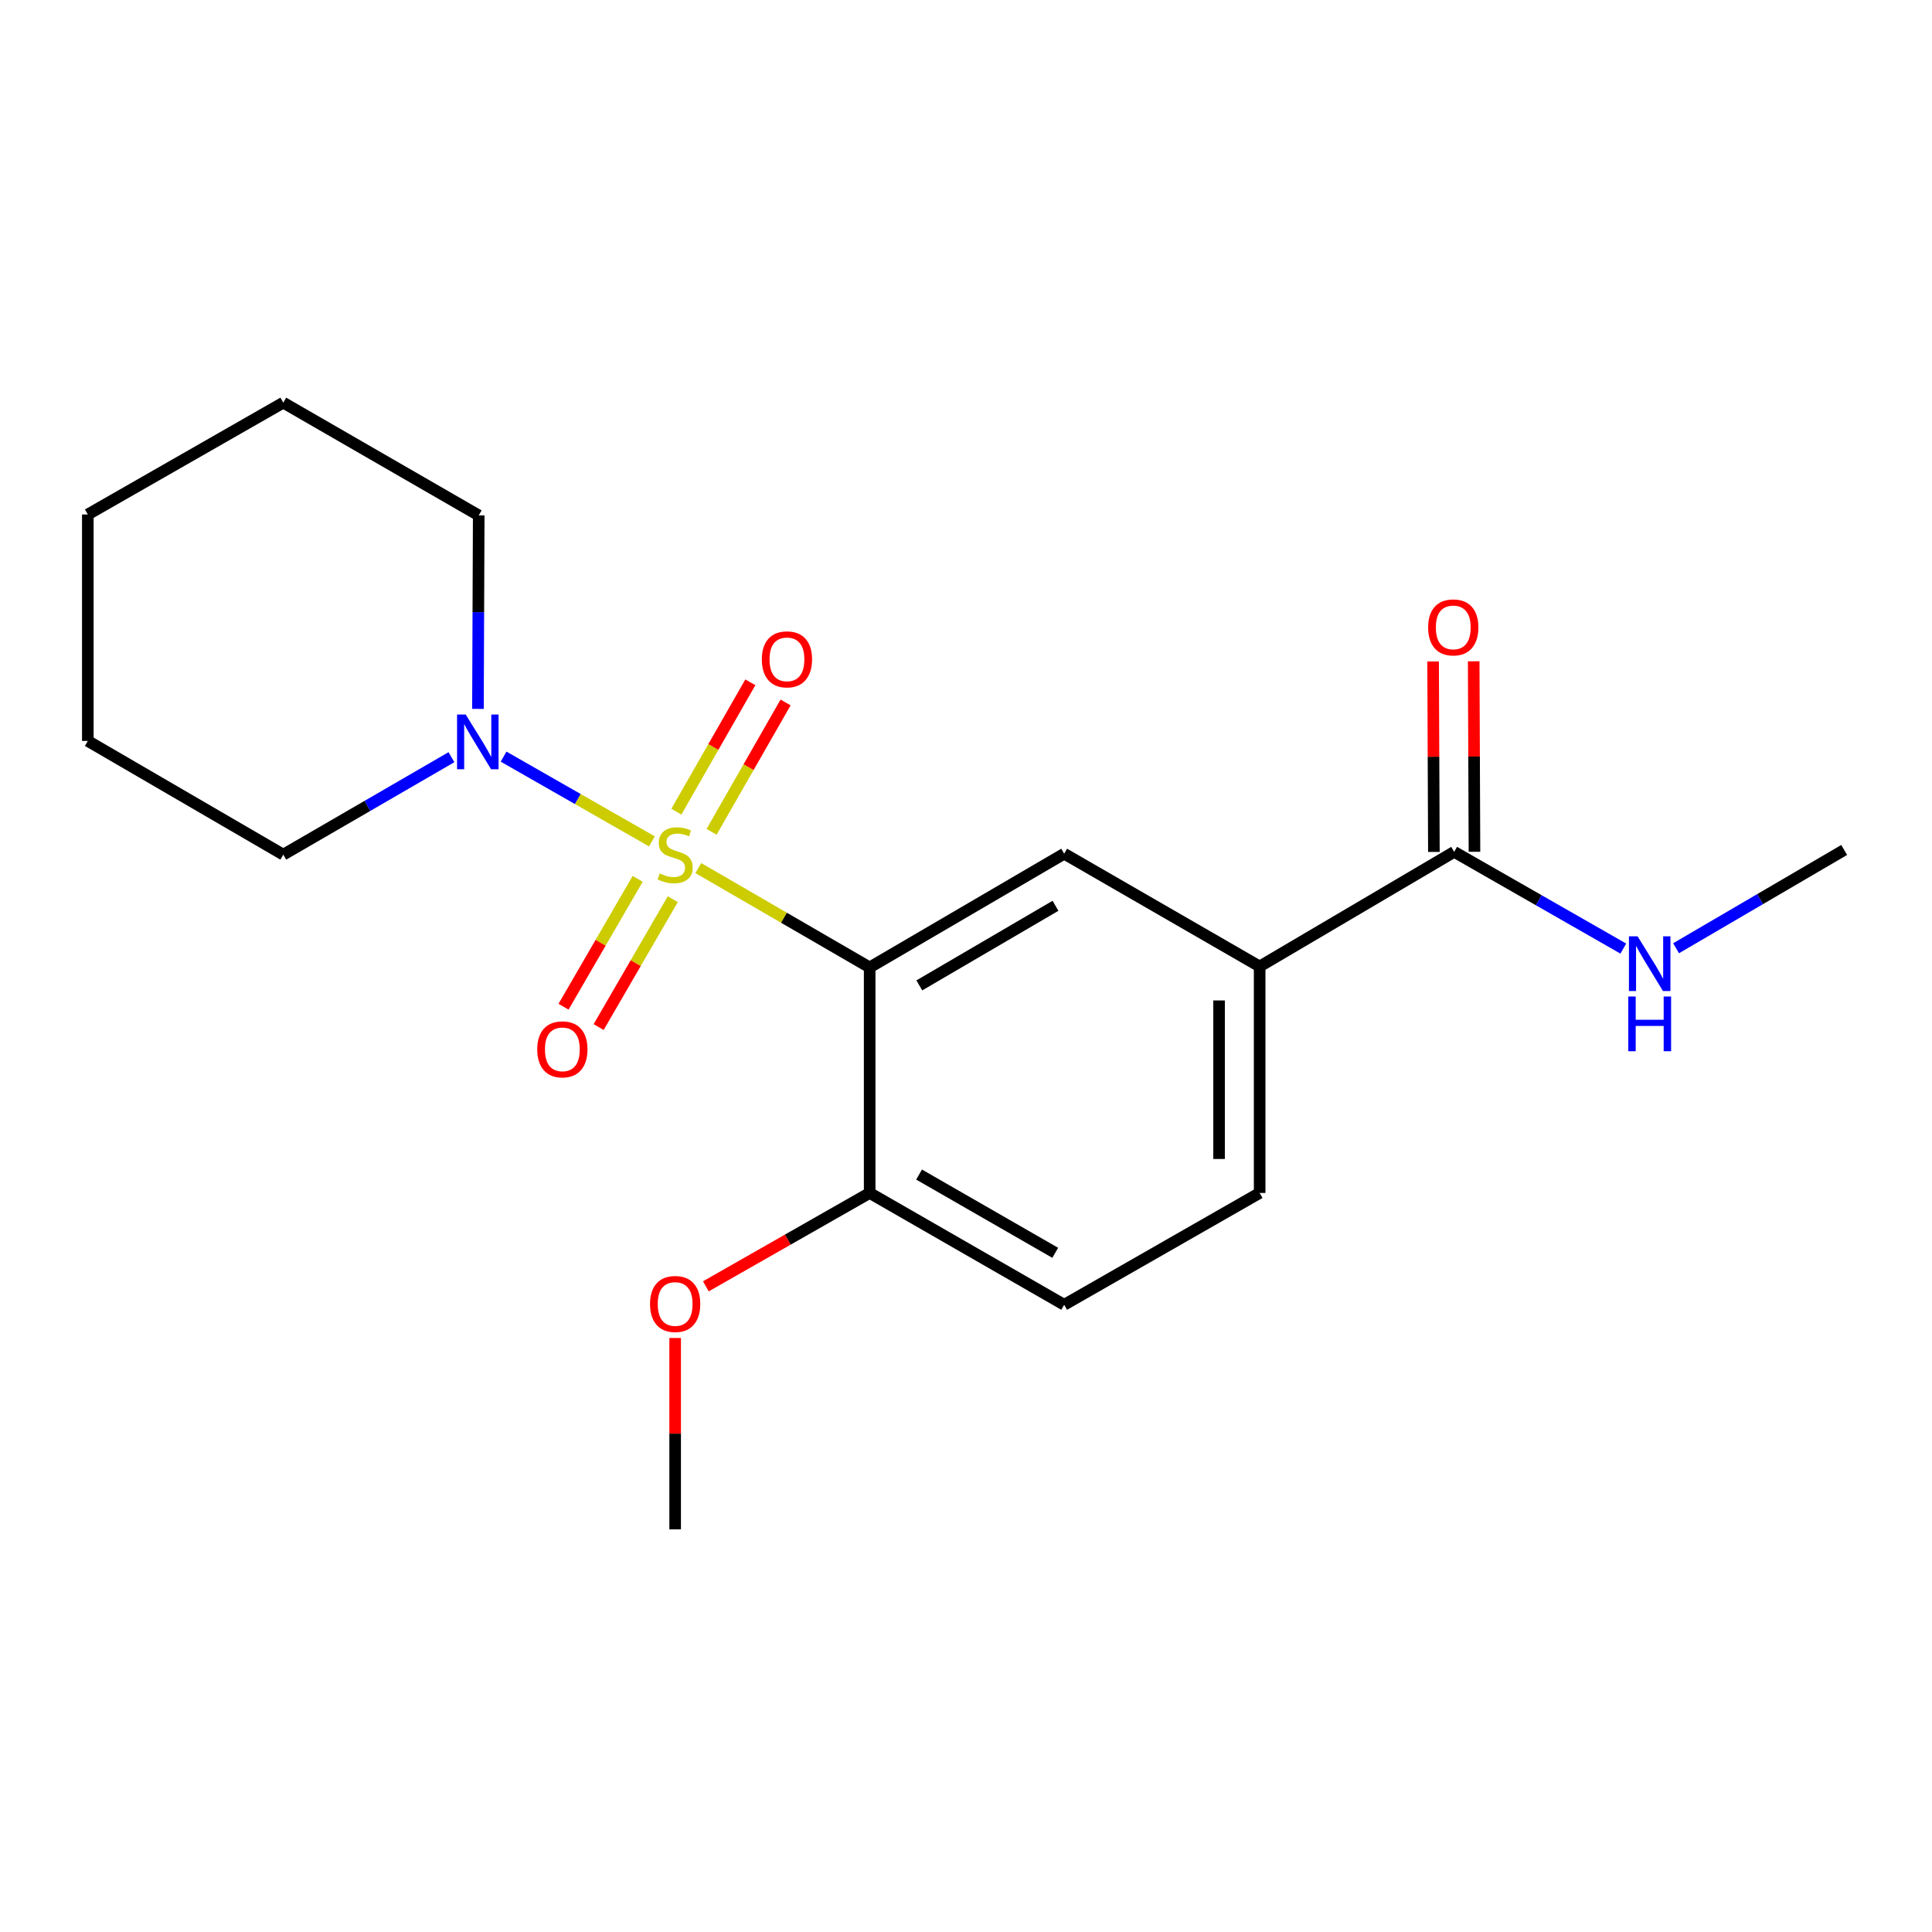 <?xml version='1.0' encoding='iso-8859-1'?>
<svg version='1.1' baseProfile='full'
              xmlns='http://www.w3.org/2000/svg'
                      xmlns:rdkit='http://www.rdkit.org/xml'
                      xmlns:xlink='http://www.w3.org/1999/xlink'
                  xml:space='preserve'
width='1000px' height='1000px' viewBox='0 0 1000 1000'>
<!-- END OF HEADER -->
<rect style='opacity:1.0;fill:#FFFFFF;stroke:none' width='1000' height='1000' x='0' y='0'> </rect>
<path class='bond-0' d='M 361.447,449.317 L 405.792,475.026' style='fill:none;fill-rule:evenodd;stroke:#CCCC00;stroke-width:6px;stroke-linecap:butt;stroke-linejoin:miter;stroke-opacity:1' />
<path class='bond-0' d='M 405.792,475.026 L 450.138,500.735' style='fill:none;fill-rule:evenodd;stroke:#000000;stroke-width:6px;stroke-linecap:butt;stroke-linejoin:miter;stroke-opacity:1' />
<path class='bond-1' d='M 337.436,435.498 L 299.045,413.563' style='fill:none;fill-rule:evenodd;stroke:#CCCC00;stroke-width:6px;stroke-linecap:butt;stroke-linejoin:miter;stroke-opacity:1' />
<path class='bond-1' d='M 299.045,413.563 L 260.653,391.628' style='fill:none;fill-rule:evenodd;stroke:#0000FF;stroke-width:6px;stroke-linecap:butt;stroke-linejoin:miter;stroke-opacity:1' />
<path class='bond-5' d='M 368.316,430.547 L 387.464,397.07' style='fill:none;fill-rule:evenodd;stroke:#CCCC00;stroke-width:6px;stroke-linecap:butt;stroke-linejoin:miter;stroke-opacity:1' />
<path class='bond-5' d='M 387.464,397.07 L 406.612,363.593' style='fill:none;fill-rule:evenodd;stroke:#FF0000;stroke-width:6px;stroke-linecap:butt;stroke-linejoin:miter;stroke-opacity:1' />
<path class='bond-5' d='M 350.084,420.118 L 369.232,386.641' style='fill:none;fill-rule:evenodd;stroke:#CCCC00;stroke-width:6px;stroke-linecap:butt;stroke-linejoin:miter;stroke-opacity:1' />
<path class='bond-5' d='M 369.232,386.641 L 388.38,353.164' style='fill:none;fill-rule:evenodd;stroke:#FF0000;stroke-width:6px;stroke-linecap:butt;stroke-linejoin:miter;stroke-opacity:1' />
<path class='bond-6' d='M 330.057,454.889 L 310.87,487.982' style='fill:none;fill-rule:evenodd;stroke:#CCCC00;stroke-width:6px;stroke-linecap:butt;stroke-linejoin:miter;stroke-opacity:1' />
<path class='bond-6' d='M 310.87,487.982 L 291.683,521.075' style='fill:none;fill-rule:evenodd;stroke:#FF0000;stroke-width:6px;stroke-linecap:butt;stroke-linejoin:miter;stroke-opacity:1' />
<path class='bond-6' d='M 348.228,465.424 L 329.041,498.517' style='fill:none;fill-rule:evenodd;stroke:#CCCC00;stroke-width:6px;stroke-linecap:butt;stroke-linejoin:miter;stroke-opacity:1' />
<path class='bond-6' d='M 329.041,498.517 L 309.854,531.611' style='fill:none;fill-rule:evenodd;stroke:#FF0000;stroke-width:6px;stroke-linecap:butt;stroke-linejoin:miter;stroke-opacity:1' />
<path class='bond-2' d='M 450.138,500.735 L 550.819,441.876' style='fill:none;fill-rule:evenodd;stroke:#000000;stroke-width:6px;stroke-linecap:butt;stroke-linejoin:miter;stroke-opacity:1' />
<path class='bond-2' d='M 475.841,510.039 L 546.317,468.838' style='fill:none;fill-rule:evenodd;stroke:#000000;stroke-width:6px;stroke-linecap:butt;stroke-linejoin:miter;stroke-opacity:1' />
<path class='bond-7' d='M 450.138,500.735 L 450.138,617.473' style='fill:none;fill-rule:evenodd;stroke:#000000;stroke-width:6px;stroke-linecap:butt;stroke-linejoin:miter;stroke-opacity:1' />
<path class='bond-13' d='M 233.668,391.92 L 190.147,417.143' style='fill:none;fill-rule:evenodd;stroke:#0000FF;stroke-width:6px;stroke-linecap:butt;stroke-linejoin:miter;stroke-opacity:1' />
<path class='bond-13' d='M 190.147,417.143 L 146.625,442.366' style='fill:none;fill-rule:evenodd;stroke:#000000;stroke-width:6px;stroke-linecap:butt;stroke-linejoin:miter;stroke-opacity:1' />
<path class='bond-14' d='M 247.386,366.918 L 247.585,316.844' style='fill:none;fill-rule:evenodd;stroke:#0000FF;stroke-width:6px;stroke-linecap:butt;stroke-linejoin:miter;stroke-opacity:1' />
<path class='bond-14' d='M 247.585,316.844 L 247.785,266.77' style='fill:none;fill-rule:evenodd;stroke:#000000;stroke-width:6px;stroke-linecap:butt;stroke-linejoin:miter;stroke-opacity:1' />
<path class='bond-3' d='M 550.819,441.876 L 651.99,500.245' style='fill:none;fill-rule:evenodd;stroke:#000000;stroke-width:6px;stroke-linecap:butt;stroke-linejoin:miter;stroke-opacity:1' />
<path class='bond-4' d='M 651.99,500.245 L 752.682,440.919' style='fill:none;fill-rule:evenodd;stroke:#000000;stroke-width:6px;stroke-linecap:butt;stroke-linejoin:miter;stroke-opacity:1' />
<path class='bond-21' d='M 651.99,500.245 L 651.99,617.473' style='fill:none;fill-rule:evenodd;stroke:#000000;stroke-width:6px;stroke-linecap:butt;stroke-linejoin:miter;stroke-opacity:1' />
<path class='bond-21' d='M 630.985,517.829 L 630.985,599.888' style='fill:none;fill-rule:evenodd;stroke:#000000;stroke-width:6px;stroke-linecap:butt;stroke-linejoin:miter;stroke-opacity:1' />
<path class='bond-8' d='M 763.184,440.876 L 762.981,391.58' style='fill:none;fill-rule:evenodd;stroke:#000000;stroke-width:6px;stroke-linecap:butt;stroke-linejoin:miter;stroke-opacity:1' />
<path class='bond-8' d='M 762.981,391.58 L 762.778,342.284' style='fill:none;fill-rule:evenodd;stroke:#FF0000;stroke-width:6px;stroke-linecap:butt;stroke-linejoin:miter;stroke-opacity:1' />
<path class='bond-8' d='M 742.18,440.963 L 741.977,391.666' style='fill:none;fill-rule:evenodd;stroke:#000000;stroke-width:6px;stroke-linecap:butt;stroke-linejoin:miter;stroke-opacity:1' />
<path class='bond-8' d='M 741.977,391.666 L 741.774,342.37' style='fill:none;fill-rule:evenodd;stroke:#FF0000;stroke-width:6px;stroke-linecap:butt;stroke-linejoin:miter;stroke-opacity:1' />
<path class='bond-11' d='M 752.682,440.919 L 796.452,465.954' style='fill:none;fill-rule:evenodd;stroke:#000000;stroke-width:6px;stroke-linecap:butt;stroke-linejoin:miter;stroke-opacity:1' />
<path class='bond-11' d='M 796.452,465.954 L 840.222,490.988' style='fill:none;fill-rule:evenodd;stroke:#0000FF;stroke-width:6px;stroke-linecap:butt;stroke-linejoin:miter;stroke-opacity:1' />
<path class='bond-10' d='M 450.138,617.473 L 550.819,675.351' style='fill:none;fill-rule:evenodd;stroke:#000000;stroke-width:6px;stroke-linecap:butt;stroke-linejoin:miter;stroke-opacity:1' />
<path class='bond-10' d='M 475.708,607.945 L 546.185,648.46' style='fill:none;fill-rule:evenodd;stroke:#000000;stroke-width:6px;stroke-linecap:butt;stroke-linejoin:miter;stroke-opacity:1' />
<path class='bond-12' d='M 450.138,617.473 L 407.746,641.636' style='fill:none;fill-rule:evenodd;stroke:#000000;stroke-width:6px;stroke-linecap:butt;stroke-linejoin:miter;stroke-opacity:1' />
<path class='bond-12' d='M 407.746,641.636 L 365.354,665.8' style='fill:none;fill-rule:evenodd;stroke:#FF0000;stroke-width:6px;stroke-linecap:butt;stroke-linejoin:miter;stroke-opacity:1' />
<path class='bond-9' d='M 651.99,617.473 L 550.819,675.351' style='fill:none;fill-rule:evenodd;stroke:#000000;stroke-width:6px;stroke-linecap:butt;stroke-linejoin:miter;stroke-opacity:1' />
<path class='bond-15' d='M 867.532,490.814 L 911.039,465.377' style='fill:none;fill-rule:evenodd;stroke:#0000FF;stroke-width:6px;stroke-linecap:butt;stroke-linejoin:miter;stroke-opacity:1' />
<path class='bond-15' d='M 911.039,465.377 L 954.545,439.939' style='fill:none;fill-rule:evenodd;stroke:#000000;stroke-width:6px;stroke-linecap:butt;stroke-linejoin:miter;stroke-opacity:1' />
<path class='bond-16' d='M 349.457,692.539 L 349.457,742.063' style='fill:none;fill-rule:evenodd;stroke:#FF0000;stroke-width:6px;stroke-linecap:butt;stroke-linejoin:miter;stroke-opacity:1' />
<path class='bond-16' d='M 349.457,742.063 L 349.457,791.587' style='fill:none;fill-rule:evenodd;stroke:#000000;stroke-width:6px;stroke-linecap:butt;stroke-linejoin:miter;stroke-opacity:1' />
<path class='bond-17' d='M 146.625,442.366 L 45.455,383.508' style='fill:none;fill-rule:evenodd;stroke:#000000;stroke-width:6px;stroke-linecap:butt;stroke-linejoin:miter;stroke-opacity:1' />
<path class='bond-18' d='M 247.785,266.77 L 146.625,208.413' style='fill:none;fill-rule:evenodd;stroke:#000000;stroke-width:6px;stroke-linecap:butt;stroke-linejoin:miter;stroke-opacity:1' />
<path class='bond-20' d='M 45.455,383.508 L 45.455,266.292' style='fill:none;fill-rule:evenodd;stroke:#000000;stroke-width:6px;stroke-linecap:butt;stroke-linejoin:miter;stroke-opacity:1' />
<path class='bond-19' d='M 146.625,208.413 L 45.455,266.292' style='fill:none;fill-rule:evenodd;stroke:#000000;stroke-width:6px;stroke-linecap:butt;stroke-linejoin:miter;stroke-opacity:1' />
<path  class='atom-0' d='M 341.457 452.086
Q 341.777 452.206, 343.097 452.766
Q 344.417 453.326, 345.857 453.686
Q 347.337 454.006, 348.777 454.006
Q 351.457 454.006, 353.017 452.726
Q 354.577 451.406, 354.577 449.126
Q 354.577 447.566, 353.777 446.606
Q 353.017 445.646, 351.817 445.126
Q 350.617 444.606, 348.617 444.006
Q 346.097 443.246, 344.577 442.526
Q 343.097 441.806, 342.017 440.286
Q 340.977 438.766, 340.977 436.206
Q 340.977 432.646, 343.377 430.446
Q 345.817 428.246, 350.617 428.246
Q 353.897 428.246, 357.617 429.806
L 356.697 432.886
Q 353.297 431.486, 350.737 431.486
Q 347.977 431.486, 346.457 432.646
Q 344.937 433.766, 344.977 435.726
Q 344.977 437.246, 345.737 438.166
Q 346.537 439.086, 347.657 439.606
Q 348.817 440.126, 350.737 440.726
Q 353.297 441.526, 354.817 442.326
Q 356.337 443.126, 357.417 444.766
Q 358.537 446.366, 358.537 449.126
Q 358.537 453.046, 355.897 455.166
Q 353.297 457.246, 348.937 457.246
Q 346.417 457.246, 344.497 456.686
Q 342.617 456.166, 340.377 455.246
L 341.457 452.086
' fill='#CCCC00'/>
<path  class='atom-2' d='M 241.058 369.849
L 250.338 384.849
Q 251.258 386.329, 252.738 389.009
Q 254.218 391.689, 254.298 391.849
L 254.298 369.849
L 258.058 369.849
L 258.058 398.169
L 254.178 398.169
L 244.218 381.769
Q 243.058 379.849, 241.818 377.649
Q 240.618 375.449, 240.258 374.769
L 240.258 398.169
L 236.578 398.169
L 236.578 369.849
L 241.058 369.849
' fill='#0000FF'/>
<path  class='atom-6' d='M 394.324 341.276
Q 394.324 334.476, 397.684 330.676
Q 401.044 326.876, 407.324 326.876
Q 413.604 326.876, 416.964 330.676
Q 420.324 334.476, 420.324 341.276
Q 420.324 348.156, 416.924 352.076
Q 413.524 355.956, 407.324 355.956
Q 401.084 355.956, 397.684 352.076
Q 394.324 348.196, 394.324 341.276
M 407.324 352.756
Q 411.644 352.756, 413.964 349.876
Q 416.324 346.956, 416.324 341.276
Q 416.324 335.716, 413.964 332.916
Q 411.644 330.076, 407.324 330.076
Q 403.004 330.076, 400.644 332.876
Q 398.324 335.676, 398.324 341.276
Q 398.324 346.996, 400.644 349.876
Q 403.004 352.756, 407.324 352.756
' fill='#FF0000'/>
<path  class='atom-7' d='M 278.077 543.139
Q 278.077 536.339, 281.437 532.539
Q 284.797 528.739, 291.077 528.739
Q 297.357 528.739, 300.717 532.539
Q 304.077 536.339, 304.077 543.139
Q 304.077 550.019, 300.677 553.939
Q 297.277 557.819, 291.077 557.819
Q 284.837 557.819, 281.437 553.939
Q 278.077 550.059, 278.077 543.139
M 291.077 554.619
Q 295.397 554.619, 297.717 551.739
Q 300.077 548.819, 300.077 543.139
Q 300.077 537.579, 297.717 534.779
Q 295.397 531.939, 291.077 531.939
Q 286.757 531.939, 284.397 534.739
Q 282.077 537.539, 282.077 543.139
Q 282.077 548.859, 284.397 551.739
Q 286.757 554.619, 291.077 554.619
' fill='#FF0000'/>
<path  class='atom-9' d='M 739.204 324.74
Q 739.204 317.94, 742.564 314.14
Q 745.924 310.34, 752.204 310.34
Q 758.484 310.34, 761.844 314.14
Q 765.204 317.94, 765.204 324.74
Q 765.204 331.62, 761.804 335.54
Q 758.404 339.42, 752.204 339.42
Q 745.964 339.42, 742.564 335.54
Q 739.204 331.66, 739.204 324.74
M 752.204 336.22
Q 756.524 336.22, 758.844 333.34
Q 761.204 330.42, 761.204 324.74
Q 761.204 319.18, 758.844 316.38
Q 756.524 313.54, 752.204 313.54
Q 747.884 313.54, 745.524 316.34
Q 743.204 319.14, 743.204 324.74
Q 743.204 330.46, 745.524 333.34
Q 747.884 336.22, 752.204 336.22
' fill='#FF0000'/>
<path  class='atom-12' d='M 847.616 484.638
L 856.896 499.638
Q 857.816 501.118, 859.296 503.798
Q 860.776 506.478, 860.856 506.638
L 860.856 484.638
L 864.616 484.638
L 864.616 512.958
L 860.736 512.958
L 850.776 496.558
Q 849.616 494.638, 848.376 492.438
Q 847.176 490.238, 846.816 489.558
L 846.816 512.958
L 843.136 512.958
L 843.136 484.638
L 847.616 484.638
' fill='#0000FF'/>
<path  class='atom-12' d='M 842.796 515.79
L 846.636 515.79
L 846.636 527.83
L 861.116 527.83
L 861.116 515.79
L 864.956 515.79
L 864.956 544.11
L 861.116 544.11
L 861.116 531.03
L 846.636 531.03
L 846.636 544.11
L 842.796 544.11
L 842.796 515.79
' fill='#0000FF'/>
<path  class='atom-13' d='M 336.457 674.941
Q 336.457 668.141, 339.817 664.341
Q 343.177 660.541, 349.457 660.541
Q 355.737 660.541, 359.097 664.341
Q 362.457 668.141, 362.457 674.941
Q 362.457 681.821, 359.057 685.741
Q 355.657 689.621, 349.457 689.621
Q 343.217 689.621, 339.817 685.741
Q 336.457 681.861, 336.457 674.941
M 349.457 686.421
Q 353.777 686.421, 356.097 683.541
Q 358.457 680.621, 358.457 674.941
Q 358.457 669.381, 356.097 666.581
Q 353.777 663.741, 349.457 663.741
Q 345.137 663.741, 342.777 666.541
Q 340.457 669.341, 340.457 674.941
Q 340.457 680.661, 342.777 683.541
Q 345.137 686.421, 349.457 686.421
' fill='#FF0000'/>
</svg>
